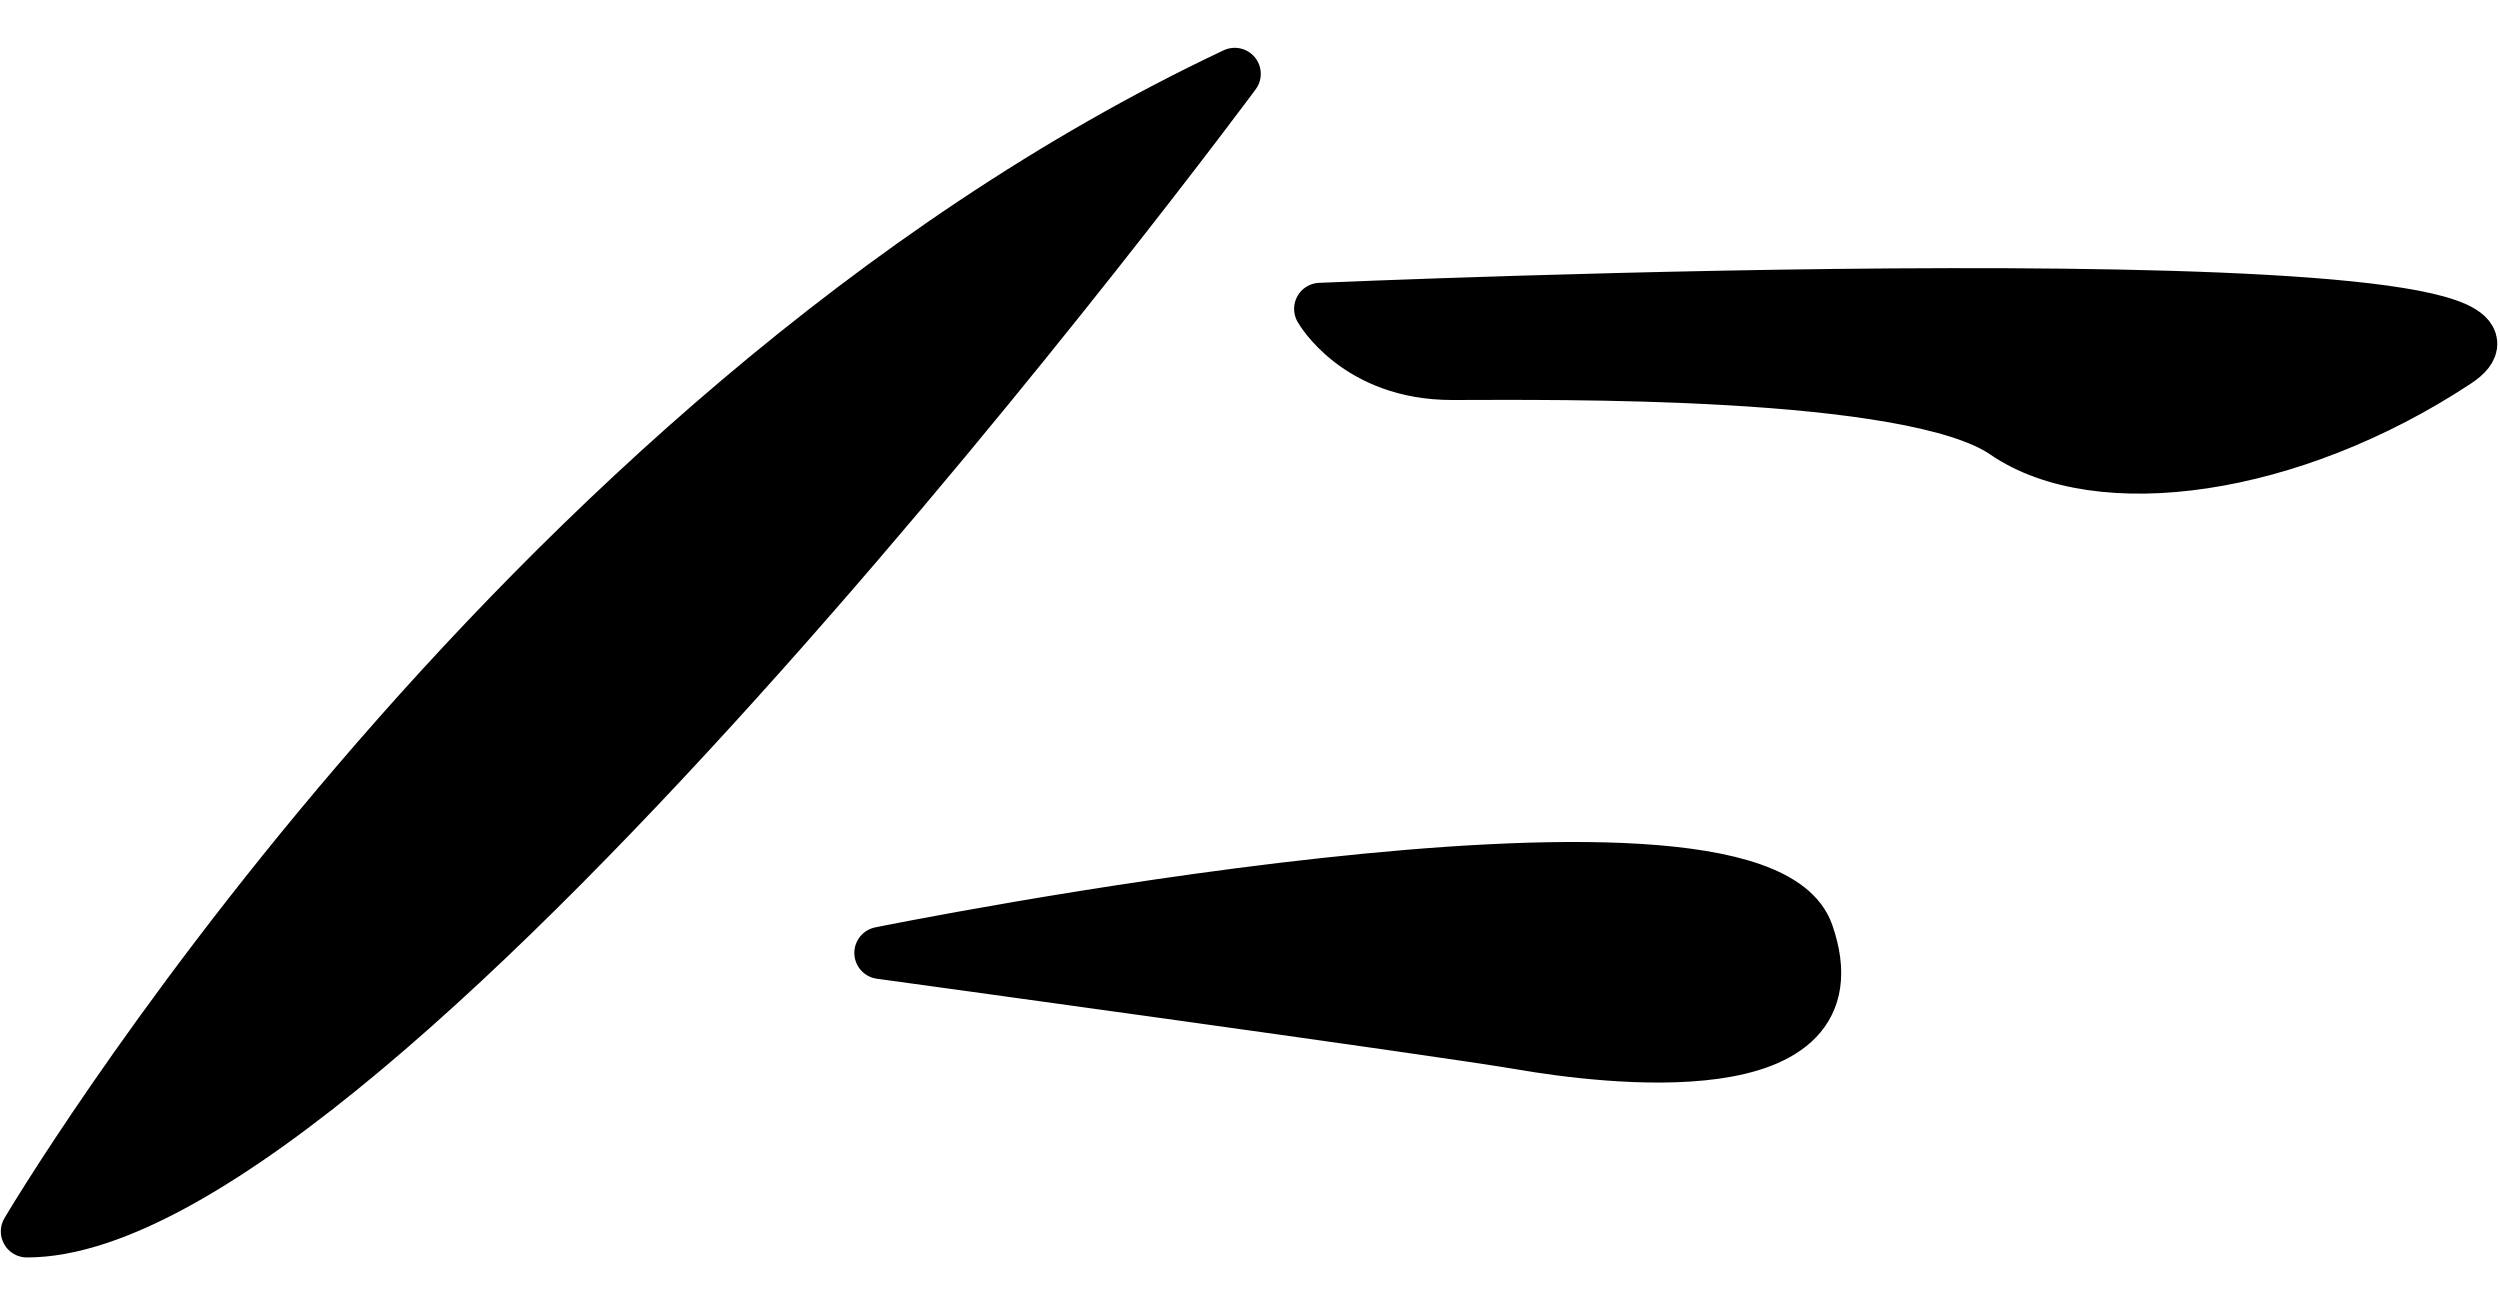<?xml version="1.0" encoding="UTF-8"?>
<svg xmlns="http://www.w3.org/2000/svg" width="48" height="25" viewBox="0 0 48 25">
  <path fill="#000000" fill-rule="evenodd" stroke="#000000" d="M0.516,22.643 C0.516,22.643 9.737,7.01 23.707,0.418 C23.707,0.418 7.26,22.643 0.516,22.643 Z M25.347,4.93 C25.347,4.93 50.354,3.841 47.168,5.946 C43.982,8.05 40.287,8.547 38.491,7.311 C36.696,6.074 29.711,6.18 27.879,6.18 C26.047,6.18 25.347,4.93 25.347,4.93 Z M16.903,17.296 C16.903,17.296 33.654,13.893 34.707,16.922 C35.76,19.951 30.751,19.305 29.213,19.04 C27.674,18.774 16.903,17.296 16.903,17.296 Z" transform="translate(0 1)" stroke-linejoin="round"/>
</svg>
